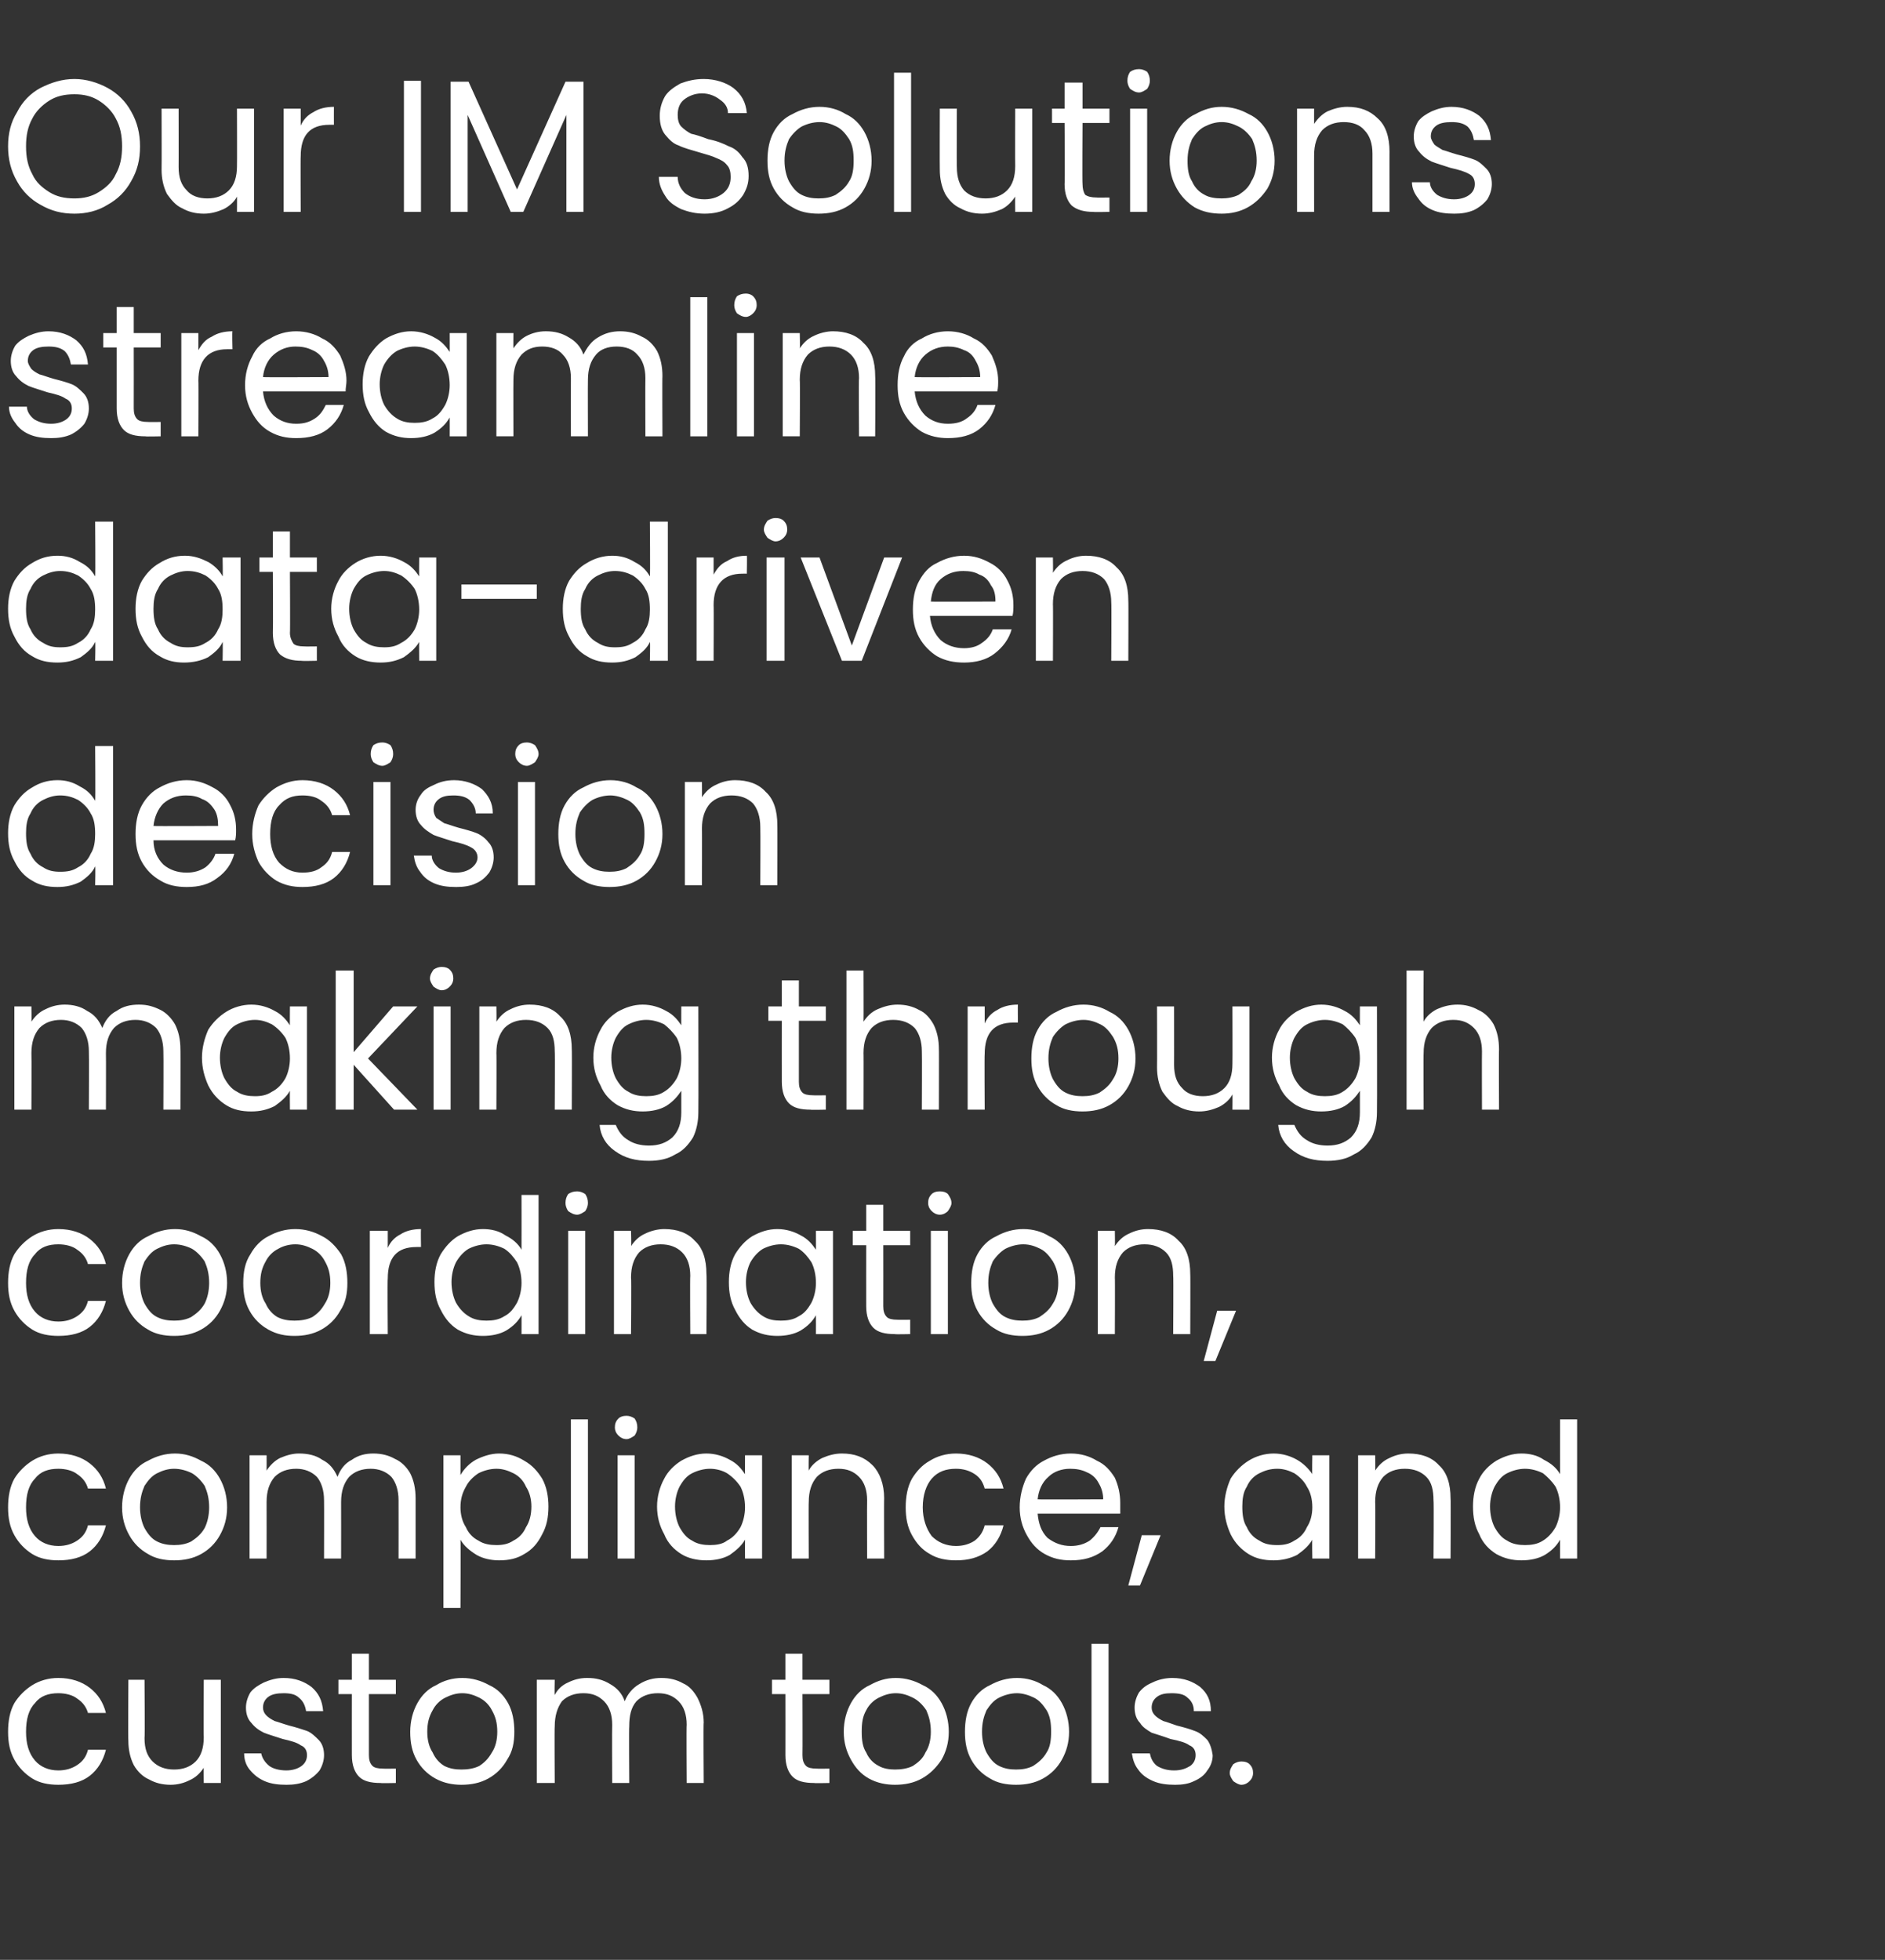<?xml version="1.0" standalone="no"?><!DOCTYPE svg PUBLIC "-//W3C//DTD SVG 1.1//EN" "http://www.w3.org/Graphics/SVG/1.1/DTD/svg11.dtd"><svg xmlns="http://www.w3.org/2000/svg" version="1.1" width="210px" height="218.3px" viewBox="0 -9 210 218.3" style="top:-9px"><rect x="0" y="-9" width="210" height="218.3" fill="#333333" stroke="none"/><desc>Our IM Solutions streamline data driven decision making through coordination, compliance, and custom tools.</desc><defs/><g id="Polygon27859"><path d="m.9 183.9c0-1.2.2-2.3.7-3.2c.5-.8 1.2-1.5 2-2c.8-.5 1.8-.8 2.9-.8c1.4 0 2.6.4 3.5 1.1c.9.7 1.5 1.6 1.8 2.8c0 0-2 0-2 0c-.2-.7-.6-1.2-1.2-1.6c-.5-.4-1.3-.6-2.1-.6c-1.1 0-2 .3-2.6 1.1c-.7.7-1 1.8-1 3.2c0 1.3.3 2.4 1 3.2c.6.7 1.5 1.1 2.6 1.1c.8 0 1.5-.2 2.1-.6c.6-.4 1-.9 1.2-1.7c0 0 2 0 2 0c-.3 1.2-.9 2.2-1.8 2.9c-.9.7-2.1 1-3.5 1c-1.1 0-2.1-.2-2.9-.7c-.8-.5-1.5-1.2-2-2.1c-.5-.9-.7-1.9-.7-3.1c0 0 0 0 0 0zm23.7-5.8l0 11.5l-1.9 0c0 0-.04-1.66 0-1.7c-.4.6-.9 1.1-1.6 1.4c-.6.3-1.3.5-2.1.5c-.9 0-1.7-.2-2.4-.6c-.7-.3-1.3-.9-1.7-1.6c-.4-.8-.6-1.7-.6-2.7c-.04-.03 0-6.8 0-6.8l1.8 0c0 0 .05 6.52 0 6.5c0 1.2.3 2 .9 2.6c.6.6 1.4.9 2.4.9c1 0 1.8-.3 2.4-.9c.6-.6.9-1.5.9-2.7c-.04-.05 0-6.4 0-6.4l1.9 0zm7.3 11.7c-.9 0-1.7-.1-2.4-.4c-.7-.3-1.2-.7-1.7-1.3c-.4-.5-.6-1.1-.6-1.8c0 0 1.9 0 1.9 0c.1.5.4 1 .9 1.4c.4.3 1.1.5 1.9.5c.7 0 1.3-.2 1.7-.5c.4-.3.6-.7.6-1.2c0-.5-.2-.9-.7-1.1c-.4-.3-1.1-.5-2-.7c-.9-.3-1.6-.5-2.1-.7c-.6-.3-1-.6-1.4-1.1c-.4-.4-.6-1-.6-1.7c0-.6.2-1.2.5-1.7c.4-.5.9-.8 1.5-1.1c.7-.3 1.4-.5 2.2-.5c1.3 0 2.3.4 3.1 1c.8.7 1.2 1.5 1.3 2.7c0 0-1.9 0-1.9 0c-.1-.6-.3-1.1-.8-1.5c-.4-.4-1-.5-1.7-.5c-.7 0-1.3.1-1.7.4c-.4.3-.6.7-.6 1.2c0 .3.1.6.4.9c.2.2.5.4.9.6c.4.1.9.3 1.6.5c.8.2 1.4.4 2 .6c.5.2.9.6 1.3 1c.4.4.6 1 .6 1.7c0 .6-.2 1.2-.5 1.7c-.4.5-.9.9-1.5 1.2c-.7.3-1.4.4-2.2.4c0 0 0 0 0 0zm9.2-10.1c0 0 0 6.79 0 6.8c0 .5.1.9.4 1.2c.2.2.6.3 1.2.3c-.01.02 1.4 0 1.4 0l0 1.6c0 0-1.72.04-1.7 0c-1.1 0-1.9-.2-2.4-.7c-.5-.5-.8-1.3-.8-2.4c-.01-.01 0-6.8 0-6.8l-1.5 0l0-1.6l1.5 0l0-2.9l1.9 0l0 2.9l3 0l0 1.6l-3 0zm10.3 10.1c-1 0-2-.2-2.9-.7c-.9-.5-1.6-1.2-2.1-2.1c-.5-.9-.7-1.9-.7-3.1c0-1.2.3-2.3.8-3.2c.5-.9 1.2-1.6 2.1-2c.8-.5 1.8-.8 2.9-.8c1.1 0 2.1.3 3 .8c.9.4 1.6 1.1 2.1 2c.5.9.7 2 .7 3.2c0 1.2-.2 2.2-.8 3.1c-.5.9-1.2 1.6-2.1 2.1c-.9.5-1.9.7-3 .7c0 0 0 0 0 0zm0-1.7c.7 0 1.4-.1 2-.4c.6-.4 1-.8 1.4-1.5c.4-.6.6-1.4.6-2.3c0-1-.2-1.7-.6-2.4c-.3-.6-.8-1.1-1.4-1.4c-.6-.3-1.2-.5-1.9-.5c-.7 0-1.3.2-1.9.5c-.6.3-1.1.8-1.4 1.4c-.4.7-.6 1.4-.6 2.4c0 .9.2 1.7.6 2.3c.3.7.8 1.2 1.3 1.5c.6.3 1.2.4 1.9.4c0 0 0 0 0 0zm22.3-10.2c.9 0 1.7.2 2.4.6c.7.3 1.2.9 1.6 1.6c.4.8.7 1.7.7 2.8c-.05-.05 0 6.7 0 6.7l-1.9 0c0 0-.04-6.47 0-6.5c0-1.1-.3-2-.9-2.6c-.6-.6-1.3-.9-2.3-.9c-1 0-1.8.3-2.4.9c-.6.7-.8 1.6-.8 2.8c-.04 0 0 6.3 0 6.3l-1.9 0c0 0-.03-6.47 0-6.5c0-1.1-.3-2-.9-2.6c-.6-.6-1.3-.9-2.3-.9c-1 0-1.8.3-2.4.9c-.5.7-.8 1.6-.8 2.8c-.04 0 0 6.3 0 6.3l-2 0l0-11.5l2 0c0 0-.04 1.69 0 1.7c.3-.6.8-1.1 1.5-1.4c.6-.3 1.3-.5 2.1-.5c1 0 1.8.2 2.6.7c.7.4 1.3 1 1.6 1.9c.3-.8.9-1.5 1.6-1.9c.8-.5 1.6-.7 2.5-.7c0 0 0 0 0 0zm15.7 1.8c0 0 .02 6.79 0 6.8c0 .5.1.9.4 1.2c.2.2.6.3 1.2.3c.01.02 1.4 0 1.4 0l0 1.6c0 0-1.7.04-1.7 0c-1.1 0-1.9-.2-2.4-.7c-.5-.5-.8-1.3-.8-2.4c.01-.01 0-6.8 0-6.8l-1.5 0l0-1.6l1.5 0l0-2.9l1.9 0l0 2.9l3 0l0 1.6l-3 0zm10.3 10.1c-1 0-2-.2-2.9-.7c-.9-.5-1.5-1.2-2-2.1c-.5-.9-.8-1.9-.8-3.1c0-1.2.3-2.3.8-3.2c.5-.9 1.2-1.6 2.1-2c.9-.5 1.8-.8 2.9-.8c1.1 0 2.1.3 3 .8c.9.4 1.6 1.1 2.1 2c.5.9.8 2 .8 3.2c0 1.2-.3 2.2-.8 3.1c-.6.9-1.3 1.6-2.2 2.1c-.9.5-1.9.7-3 .7c0 0 0 0 0 0zm0-1.7c.7 0 1.4-.1 2-.4c.6-.4 1.1-.8 1.4-1.5c.4-.6.6-1.4.6-2.3c0-1-.2-1.7-.5-2.4c-.4-.6-.9-1.1-1.5-1.4c-.6-.3-1.2-.5-1.9-.5c-.7 0-1.3.2-1.9.5c-.6.3-1.1.8-1.4 1.4c-.4.7-.5 1.4-.5 2.4c0 .9.1 1.7.5 2.3c.3.7.8 1.2 1.4 1.5c.5.3 1.2.4 1.8.4c0 0 0 0 0 0zm13.5 1.7c-1.1 0-2.1-.2-2.9-.7c-.9-.5-1.6-1.2-2.1-2.1c-.5-.9-.7-1.9-.7-3.1c0-1.2.2-2.3.7-3.2c.5-.9 1.2-1.6 2.1-2c.9-.5 1.9-.8 3-.8c1.1 0 2.1.3 2.9.8c.9.4 1.6 1.1 2.1 2c.5.9.8 2 .8 3.2c0 1.2-.3 2.2-.8 3.1c-.5.9-1.2 1.6-2.1 2.1c-.9.5-1.9.7-3 .7c0 0 0 0 0 0zm0-1.7c.7 0 1.3-.1 1.9-.4c.6-.4 1.1-.8 1.5-1.5c.4-.6.5-1.4.5-2.3c0-1-.1-1.7-.5-2.4c-.4-.6-.8-1.1-1.4-1.4c-.6-.3-1.3-.5-1.9-.5c-.7 0-1.4.2-2 .5c-.6.3-1 .8-1.4 1.4c-.3.7-.5 1.4-.5 2.4c0 .9.2 1.7.5 2.3c.4.7.8 1.2 1.4 1.5c.6.3 1.2.4 1.9.4c0 0 0 0 0 0zm10.3-14l0 15.5l-1.9 0l0-15.5l1.9 0zm7.4 15.7c-.9 0-1.7-.1-2.4-.4c-.7-.3-1.3-.7-1.7-1.3c-.4-.5-.6-1.1-.7-1.8c0 0 2 0 2 0c.1.5.3 1 .8 1.4c.5.3 1.1.5 1.9.5c.8 0 1.3-.2 1.8-.5c.4-.3.6-.7.6-1.2c0-.5-.2-.9-.7-1.1c-.4-.3-1.1-.5-2.1-.7c-.8-.3-1.5-.5-2.1-.7c-.5-.3-1-.6-1.3-1.1c-.4-.4-.6-1-.6-1.7c0-.6.2-1.2.5-1.7c.4-.5.8-.8 1.5-1.1c.6-.3 1.4-.5 2.2-.5c1.3 0 2.3.4 3.1 1c.8.7 1.2 1.5 1.2 2.7c0 0-1.9 0-1.9 0c0-.6-.2-1.1-.7-1.5c-.4-.4-1-.5-1.8-.5c-.7 0-1.2.1-1.6.4c-.4.3-.6.7-.6 1.2c0 .3.1.6.4.9c.2.2.5.4.9.6c.4.1.9.3 1.5.5c.8.2 1.5.4 2 .6c.6.2 1 .6 1.4 1c.3.4.5 1 .6 1.7c0 .6-.2 1.2-.6 1.7c-.3.5-.8.9-1.5 1.2c-.6.3-1.3.4-2.1.4c0 0 0 0 0 0zm7.4 0c-.3 0-.6-.2-.9-.4c-.2-.3-.4-.6-.4-.9c0-.4.2-.7.4-1c.3-.2.6-.3.9-.3c.4 0 .7.1.9.3c.3.3.4.6.4 1c0 .3-.1.6-.4.9c-.2.2-.5.4-.9.4c0 0 0 0 0 0z" stroke="none" fill="#fff"/></g><g id="Polygon27858"><path d="m.9 158.9c0-1.2.2-2.3.7-3.2c.5-.8 1.2-1.5 2-2c.8-.5 1.8-.8 2.9-.8c1.4 0 2.6.4 3.5 1.1c.9.7 1.5 1.6 1.8 2.8c0 0-2 0-2 0c-.2-.7-.6-1.2-1.2-1.6c-.5-.4-1.3-.6-2.1-.6c-1.1 0-2 .3-2.6 1.1c-.7.7-1 1.8-1 3.2c0 1.3.3 2.4 1 3.2c.6.7 1.5 1.1 2.6 1.1c.8 0 1.5-.2 2.1-.6c.6-.4 1-.9 1.2-1.7c0 0 2 0 2 0c-.3 1.2-.9 2.2-1.8 2.9c-.9.7-2.1 1-3.5 1c-1.1 0-2.1-.2-2.9-.7c-.8-.5-1.5-1.2-2-2.1c-.5-.9-.7-1.9-.7-3.1c0 0 0 0 0 0zm18.5 5.9c-1.1 0-2.1-.2-2.9-.7c-.9-.5-1.6-1.2-2.1-2.1c-.5-.9-.8-1.9-.8-3.1c0-1.2.3-2.3.8-3.2c.5-.9 1.2-1.6 2.1-2c.9-.5 1.9-.8 3-.8c1.1 0 2 .3 2.9.8c.9.4 1.6 1.1 2.1 2c.5.9.8 2 .8 3.2c0 1.2-.3 2.2-.8 3.1c-.5.9-1.2 1.6-2.1 2.1c-.9.5-1.9.7-3 .7c0 0 0 0 0 0zm0-1.7c.7 0 1.3-.1 1.9-.4c.6-.4 1.1-.8 1.5-1.5c.3-.6.5-1.4.5-2.3c0-1-.2-1.7-.5-2.4c-.4-.6-.9-1.1-1.4-1.4c-.6-.3-1.3-.5-2-.5c-.7 0-1.3.2-1.9.5c-.6.3-1 .8-1.4 1.4c-.3.7-.5 1.4-.5 2.4c0 .9.2 1.7.5 2.3c.4.7.8 1.2 1.4 1.5c.6.3 1.2.4 1.9.4c0 0 0 0 0 0zm22.2-10.2c.9 0 1.7.2 2.4.6c.7.3 1.3.9 1.7 1.6c.4.8.6 1.7.6 2.8c0-.05 0 6.7 0 6.7l-1.9 0c0 0 .01-6.47 0-6.5c0-1.1-.3-2-.8-2.6c-.6-.6-1.4-.9-2.3-.9c-1 0-1.8.3-2.4.9c-.6.7-.9 1.6-.9 2.8c.01 0 0 6.3 0 6.3l-1.9 0c0 0 .02-6.47 0-6.5c0-1.1-.3-2-.8-2.6c-.6-.6-1.4-.9-2.3-.9c-1 0-1.8.3-2.4.9c-.6.7-.9 1.6-.9 2.8c.01 0 0 6.3 0 6.3l-1.9 0l0-11.5l1.9 0c0 0 .01 1.69 0 1.7c.4-.6.9-1.1 1.5-1.4c.7-.3 1.4-.5 2.1-.5c1 0 1.9.2 2.6.7c.8.4 1.3 1 1.7 1.9c.3-.8.8-1.5 1.6-1.9c.7-.5 1.5-.7 2.4-.7c0 0 0 0 0 0zm9.7 2.4c.4-.7 1-1.3 1.7-1.7c.8-.4 1.7-.7 2.6-.7c1.1 0 2 .3 2.8.8c.9.5 1.5 1.2 2 2c.5.9.7 2 .7 3.1c0 1.2-.2 2.2-.7 3.1c-.5 1-1.1 1.7-2 2.2c-.8.5-1.7.7-2.8.7c-.9 0-1.8-.2-2.5-.6c-.8-.5-1.4-1-1.8-1.7c.04.02 0 7.6 0 7.6l-1.9 0l0-17l1.9 0l0 2.2c0 0 .04-.05 0 0zm7.9 3.5c0-.8-.2-1.6-.6-2.2c-.3-.7-.8-1.2-1.4-1.5c-.6-.3-1.2-.5-1.9-.5c-.7 0-1.4.2-2 .5c-.6.4-1.1.9-1.4 1.5c-.4.7-.6 1.4-.6 2.3c0 .8.2 1.6.6 2.2c.3.7.8 1.2 1.4 1.5c.6.4 1.3.5 2 .5c.7 0 1.3-.1 1.9-.5c.6-.3 1.1-.8 1.4-1.5c.4-.6.6-1.4.6-2.3c0 0 0 0 0 0zm6.3-9.7l0 15.5l-1.9 0l0-15.5l1.9 0zm4.3 2.2c-.4 0-.7-.2-.9-.4c-.3-.3-.4-.6-.4-.9c0-.4.1-.7.4-1c.2-.2.5-.3.9-.3c.3 0 .6.1.9.3c.2.3.3.6.3 1c0 .3-.1.6-.3.9c-.3.2-.6.4-.9.4c0 0 0 0 0 0zm.9 1.8l0 11.5l-1.9 0l0-11.5l1.9 0zm2.5 5.7c0-1.1.3-2.2.8-3.1c.4-.8 1.1-1.5 1.9-2c.9-.5 1.8-.8 2.8-.8c1 0 1.9.3 2.6.7c.8.4 1.3 1 1.7 1.6c-.01.03 0-2.1 0-2.1l1.9 0l0 11.5l-1.9 0c0 0-.01-2.1 0-2.1c-.4.7-1 1.2-1.7 1.7c-.7.4-1.6.6-2.6.6c-1 0-2-.2-2.8-.7c-.8-.5-1.5-1.2-1.9-2.2c-.5-.9-.8-1.9-.8-3.1c0 0 0 0 0 0zm9.8.1c0-.9-.2-1.7-.5-2.3c-.4-.6-.9-1.1-1.5-1.5c-.5-.3-1.2-.5-1.9-.5c-.7 0-1.4.2-2 .5c-.6.3-1 .8-1.4 1.5c-.3.6-.5 1.4-.5 2.2c0 .9.2 1.7.5 2.3c.4.7.8 1.2 1.4 1.5c.6.4 1.3.5 2 .5c.7 0 1.4-.1 1.9-.5c.6-.3 1.1-.8 1.5-1.5c.3-.6.5-1.4.5-2.2c0 0 0 0 0 0zm10.8-6c1.4 0 2.5.4 3.4 1.3c.8.8 1.3 2.1 1.3 3.7c-.03-.05 0 6.7 0 6.7l-1.9 0c0 0-.02-6.47 0-6.5c0-1.1-.3-2-.9-2.6c-.6-.6-1.3-.9-2.3-.9c-1 0-1.8.3-2.4.9c-.6.7-.9 1.6-.9 2.8c-.03-.03 0 6.3 0 6.3l-1.9 0l0-11.5l1.9 0c0 0-.03 1.67 0 1.7c.3-.6.9-1.1 1.5-1.4c.7-.3 1.4-.5 2.2-.5c0 0 0 0 0 0zm7.1 6c0-1.2.2-2.3.7-3.2c.5-.8 1.1-1.5 2-2c.8-.5 1.8-.8 2.9-.8c1.4 0 2.6.4 3.5 1.1c.9.7 1.5 1.6 1.8 2.8c0 0-2.1 0-2.1 0c-.2-.7-.5-1.2-1.1-1.6c-.6-.4-1.3-.6-2.1-.6c-1.1 0-2 .3-2.7 1.1c-.6.7-1 1.8-1 3.2c0 1.3.4 2.4 1 3.2c.7.7 1.6 1.1 2.7 1.1c.8 0 1.5-.2 2.1-.6c.5-.4.9-.9 1.1-1.7c0 0 2.1 0 2.1 0c-.3 1.2-.9 2.2-1.8 2.9c-1 .7-2.1 1-3.5 1c-1.1 0-2.1-.2-2.9-.7c-.9-.5-1.5-1.2-2-2.1c-.5-.9-.7-1.9-.7-3.1c0 0 0 0 0 0zm23.9-.5c0 .4 0 .8 0 1.2c0 0-9.2 0-9.2 0c.1 1.1.4 2 1.1 2.7c.8.6 1.6.9 2.6.9c.8 0 1.5-.2 2.1-.6c.5-.4.9-.9 1.2-1.5c0 0 2 0 2 0c-.3 1.1-.9 2-1.8 2.7c-1 .7-2.1 1-3.5 1c-1.1 0-2-.2-2.9-.7c-.9-.5-1.5-1.2-2-2.1c-.5-.9-.8-1.9-.8-3.1c0-1.2.3-2.3.7-3.2c.5-.9 1.2-1.6 2-2c.9-.5 1.9-.8 3-.8c1.1 0 2.1.3 2.9.8c.9.4 1.5 1.1 2 1.9c.4.9.6 1.8.6 2.8c0 0 0 0 0 0zm-1.9-.4c0-.7-.2-1.3-.5-1.8c-.3-.6-.8-1-1.3-1.2c-.6-.3-1.2-.4-1.9-.4c-.9 0-1.8.3-2.4.9c-.7.6-1.1 1.5-1.2 2.5c0 .04 7.3 0 7.3 0c0 0-.03.04 0 0zm6.4 4l-2.3 5.6l-1.3 0l1.5-5.6l2.1 0zm7.1-3.2c0-1.1.3-2.2.7-3.1c.5-.8 1.2-1.5 2-2c.8-.5 1.8-.8 2.8-.8c1 0 1.9.3 2.6.7c.7.4 1.3 1 1.7 1.6c-.04.03 0-2.1 0-2.1l1.9 0l0 11.5l-1.9 0c0 0-.04-2.1 0-2.1c-.4.7-1 1.2-1.7 1.7c-.8.4-1.7.6-2.6.6c-1.1 0-2-.2-2.8-.7c-.8-.5-1.5-1.2-2-2.2c-.4-.9-.7-1.9-.7-3.1c0 0 0 0 0 0zm9.8.1c0-.9-.2-1.7-.6-2.3c-.3-.6-.8-1.1-1.4-1.5c-.6-.3-1.2-.5-1.9-.5c-.8 0-1.4.2-2 .5c-.6.3-1.1.8-1.4 1.5c-.4.6-.5 1.4-.5 2.2c0 .9.1 1.7.5 2.3c.3.7.8 1.2 1.4 1.5c.6.4 1.2.5 2 .5c.7 0 1.3-.1 1.9-.5c.6-.3 1.1-.8 1.4-1.5c.4-.6.6-1.4.6-2.2c0 0 0 0 0 0zm10.7-6c1.4 0 2.6.4 3.4 1.3c.9.8 1.3 2.1 1.3 3.7c.04-.05 0 6.7 0 6.7l-1.9 0c0 0 .05-6.47 0-6.5c0-1.1-.2-2-.8-2.6c-.6-.6-1.4-.9-2.4-.9c-1 0-1.8.3-2.4.9c-.6.7-.9 1.6-.9 2.8c.04-.03 0 6.3 0 6.3l-1.9 0l0-11.5l1.9 0c0 0 .04 1.67 0 1.7c.4-.6.9-1.1 1.6-1.4c.6-.3 1.3-.5 2.1-.5c0 0 0 0 0 0zm7.2 5.9c0-1.1.2-2.2.7-3.1c.4-.8 1.1-1.5 1.9-2c.9-.5 1.8-.8 2.8-.8c.9 0 1.8.2 2.5.7c.8.4 1.4.9 1.8 1.6c-.01-.01 0-6.1 0-6.1l1.9 0l0 15.5l-1.9 0c0 0-.01-2.13 0-2.1c-.4.7-.9 1.2-1.7 1.7c-.7.4-1.6.6-2.6.6c-1 0-1.9-.2-2.8-.7c-.8-.5-1.5-1.2-1.9-2.2c-.5-.9-.7-1.9-.7-3.1c0 0 0 0 0 0zm9.7.1c0-.9-.2-1.7-.5-2.3c-.4-.6-.9-1.1-1.4-1.5c-.6-.3-1.3-.5-2-.5c-.7 0-1.4.2-2 .5c-.6.3-1 .8-1.4 1.5c-.3.6-.5 1.4-.5 2.2c0 .9.2 1.7.5 2.3c.4.7.8 1.2 1.4 1.5c.6.4 1.3.5 2 .5c.7 0 1.4-.1 2-.5c.5-.3 1-.8 1.4-1.5c.3-.6.5-1.4.5-2.2c0 0 0 0 0 0z" stroke="none" fill="#fff"/></g><g id="Polygon27857"><path d="m.9 133.9c0-1.2.2-2.3.7-3.2c.5-.8 1.2-1.5 2-2c.8-.5 1.8-.8 2.9-.8c1.4 0 2.6.4 3.5 1.1c.9.7 1.5 1.6 1.8 2.8c0 0-2 0-2 0c-.2-.7-.6-1.2-1.2-1.6c-.5-.4-1.3-.6-2.1-.6c-1.1 0-2 .3-2.6 1.1c-.7.7-1 1.8-1 3.2c0 1.3.3 2.4 1 3.2c.6.7 1.5 1.1 2.6 1.1c.8 0 1.5-.2 2.1-.6c.6-.4 1-.9 1.2-1.7c0 0 2 0 2 0c-.3 1.2-.9 2.2-1.8 2.9c-.9.7-2.1 1-3.5 1c-1.1 0-2.1-.2-2.9-.7c-.8-.5-1.5-1.2-2-2.1c-.5-.9-.7-1.9-.7-3.1c0 0 0 0 0 0zm18.5 5.9c-1.1 0-2.1-.2-2.9-.7c-.9-.5-1.6-1.2-2.1-2.1c-.5-.9-.8-1.9-.8-3.1c0-1.2.3-2.3.8-3.2c.5-.9 1.2-1.6 2.1-2c.9-.5 1.9-.8 3-.8c1.1 0 2 .3 2.9.8c.9.4 1.6 1.1 2.1 2c.5.9.8 2 .8 3.2c0 1.2-.3 2.2-.8 3.1c-.5.9-1.2 1.6-2.1 2.1c-.9.5-1.9.7-3 .7c0 0 0 0 0 0zm0-1.7c.7 0 1.3-.1 1.9-.4c.6-.4 1.1-.8 1.5-1.5c.3-.6.5-1.4.5-2.3c0-1-.2-1.7-.5-2.4c-.4-.6-.9-1.1-1.4-1.4c-.6-.3-1.3-.5-2-.5c-.7 0-1.3.2-1.9.5c-.6.3-1 .8-1.4 1.4c-.3.7-.5 1.4-.5 2.4c0 .9.2 1.7.5 2.3c.4.7.8 1.2 1.4 1.5c.6.3 1.2.4 1.9.4c0 0 0 0 0 0zm13.4 1.7c-1.1 0-2-.2-2.9-.7c-.9-.5-1.6-1.2-2.1-2.1c-.5-.9-.7-1.9-.7-3.1c0-1.2.2-2.3.8-3.2c.5-.9 1.2-1.6 2-2c.9-.5 1.9-.8 3-.8c1.1 0 2.1.3 3 .8c.8.4 1.5 1.1 2.1 2c.5.9.7 2 .7 3.2c0 1.2-.2 2.2-.8 3.1c-.5.9-1.2 1.6-2.1 2.1c-.9.5-1.9.7-3 .7c0 0 0 0 0 0zm0-1.7c.7 0 1.4-.1 2-.4c.6-.4 1-.8 1.4-1.5c.4-.6.6-1.4.6-2.3c0-1-.2-1.7-.6-2.4c-.3-.6-.8-1.1-1.4-1.4c-.6-.3-1.2-.5-1.9-.5c-.7 0-1.4.2-1.9.5c-.6.3-1.1.8-1.4 1.4c-.4.7-.6 1.4-.6 2.4c0 .9.2 1.7.6 2.3c.3.7.8 1.2 1.3 1.5c.6.3 1.2.4 1.9.4c0 0 0 0 0 0zm10.4-8.1c.3-.7.8-1.2 1.4-1.5c.6-.4 1.4-.6 2.3-.6c-.03.02 0 2 0 2c0 0-.53-.01-.5 0c-2.2 0-3.2 1.2-3.2 3.5c-.05-.02 0 6.2 0 6.2l-2 0l0-11.5l2 0l0 1.9c0 0-.05 0 0 0zm5.2 3.8c0-1.1.2-2.2.7-3.1c.5-.8 1.1-1.5 1.9-2c.9-.5 1.8-.8 2.8-.8c.9 0 1.8.2 2.5.7c.8.4 1.4.9 1.8 1.6c.01-.01 0-6.1 0-6.1l1.9 0l0 15.5l-1.9 0c0 0 .01-2.13 0-2.1c-.4.7-.9 1.2-1.7 1.7c-.7.4-1.6.6-2.6.6c-1 0-1.9-.2-2.8-.7c-.8-.5-1.4-1.2-1.9-2.2c-.5-.9-.7-1.9-.7-3.1c0 0 0 0 0 0zm9.7.1c0-.9-.2-1.7-.5-2.3c-.4-.6-.8-1.1-1.4-1.5c-.6-.3-1.3-.5-2-.5c-.7 0-1.4.2-2 .5c-.5.3-1 .8-1.4 1.5c-.3.6-.5 1.4-.5 2.2c0 .9.2 1.7.5 2.3c.4.7.9 1.2 1.4 1.5c.6.4 1.3.5 2 .5c.7 0 1.4-.1 2-.5c.6-.3 1-.8 1.4-1.5c.3-.6.5-1.4.5-2.2c0 0 0 0 0 0zm6.2-7.6c-.4 0-.7-.2-1-.4c-.2-.3-.3-.6-.3-.9c0-.4.1-.7.3-1c.3-.2.6-.3 1-.3c.3 0 .6.1.9.3c.2.3.3.6.3 1c0 .3-.1.6-.3.9c-.3.2-.6.4-.9.4c0 0 0 0 0 0zm.9 1.8l0 11.5l-1.9 0l0-11.5l1.9 0zm8.8-.2c1.4 0 2.6.4 3.4 1.3c.9.8 1.3 2.1 1.3 3.7c.05-.05 0 6.7 0 6.7l-1.8 0c0 0-.04-6.47 0-6.5c0-1.1-.3-2-.9-2.6c-.6-.6-1.4-.9-2.4-.9c-1 0-1.8.3-2.4.9c-.6.7-.9 1.6-.9 2.8c.05-.03 0 6.3 0 6.3l-1.9 0l0-11.5l1.9 0c0 0 .05 1.67 0 1.7c.4-.6.9-1.1 1.6-1.4c.6-.3 1.4-.5 2.1-.5c0 0 0 0 0 0zm7.2 5.9c0-1.1.2-2.2.7-3.1c.5-.8 1.1-1.5 1.9-2c.9-.5 1.8-.8 2.8-.8c1 0 1.9.3 2.6.7c.8.4 1.3 1 1.7 1.6c.01.03 0-2.1 0-2.1l1.9 0l0 11.5l-1.9 0c0 0 .01-2.1 0-2.1c-.4.7-.9 1.2-1.7 1.7c-.7.4-1.6.6-2.6.6c-1 0-1.9-.2-2.8-.7c-.8-.5-1.4-1.2-1.9-2.2c-.5-.9-.7-1.9-.7-3.1c0 0 0 0 0 0zm9.7.1c0-.9-.2-1.7-.5-2.3c-.4-.6-.8-1.1-1.4-1.5c-.6-.3-1.3-.5-2-.5c-.7 0-1.4.2-2 .5c-.5.3-1 .8-1.4 1.5c-.3.6-.5 1.4-.5 2.2c0 .9.2 1.7.5 2.3c.4.7.9 1.2 1.4 1.5c.6.4 1.3.5 2 .5c.7 0 1.4-.1 2-.5c.6-.3 1-.8 1.4-1.5c.3-.6.5-1.4.5-2.2c0 0 0 0 0 0zm7.5-4.2c0 0 .01 6.79 0 6.8c0 .5.1.9.4 1.2c.2.2.6.3 1.2.3c0 .02 1.4 0 1.4 0l0 1.6c0 0-1.71.04-1.7 0c-1.1 0-1.9-.2-2.4-.7c-.5-.5-.8-1.3-.8-2.4c-.01-.01 0-6.8 0-6.8l-1.5 0l0-1.6l1.5 0l0-2.9l1.9 0l0 2.9l3 0l0 1.6l-3 0zm6.3-3.4c-.4 0-.7-.2-.9-.4c-.3-.3-.4-.6-.4-.9c0-.4.1-.7.4-1c.2-.2.5-.3.9-.3c.4 0 .7.1.9.3c.2.3.4.6.4 1c0 .3-.2.6-.4.9c-.2.2-.5.4-.9.4c0 0 0 0 0 0zm.9 1.8l0 11.5l-1.9 0l0-11.5l1.9 0zm8.3 11.7c-1.1 0-2.1-.2-2.9-.7c-.9-.5-1.6-1.2-2.1-2.1c-.5-.9-.7-1.9-.7-3.1c0-1.2.2-2.3.7-3.2c.5-.9 1.2-1.6 2.1-2c.9-.5 1.9-.8 3-.8c1.1 0 2.1.3 2.9.8c.9.4 1.6 1.1 2.1 2c.5.9.8 2 .8 3.2c0 1.2-.3 2.2-.8 3.1c-.5.9-1.2 1.6-2.1 2.1c-.9.5-1.9.7-3 .7c0 0 0 0 0 0zm0-1.7c.7 0 1.3-.1 1.9-.4c.6-.4 1.1-.8 1.5-1.5c.4-.6.6-1.4.6-2.3c0-1-.2-1.7-.6-2.4c-.4-.6-.8-1.1-1.4-1.4c-.6-.3-1.2-.5-1.9-.5c-.7 0-1.4.2-2 .5c-.5.3-1 .8-1.4 1.4c-.3.7-.5 1.4-.5 2.4c0 .9.2 1.7.5 2.3c.4.7.8 1.2 1.4 1.5c.6.3 1.2.4 1.9.4c0 0 0 0 0 0zm14-10.2c1.4 0 2.6.4 3.4 1.3c.9.8 1.3 2.1 1.3 3.7c.03-.05 0 6.7 0 6.7l-1.9 0c0 0 .04-6.47 0-6.5c0-1.1-.2-2-.8-2.6c-.6-.6-1.4-.9-2.4-.9c-1 0-1.8.3-2.4.9c-.6.7-.9 1.6-.9 2.8c.03-.03 0 6.3 0 6.3l-1.9 0l0-11.5l1.9 0c0 0 .03 1.67 0 1.7c.4-.6.9-1.1 1.6-1.4c.6-.3 1.3-.5 2.1-.5c0 0 0 0 0 0zm9.8 9.1l-2.3 5.6l-1.3 0l1.5-5.6l2.1 0z" stroke="none" fill="#fff"/></g><g id="Polygon27856"><path d="m15.5 102.9c.9 0 1.6.2 2.4.6c.6.3 1.2.9 1.6 1.6c.4.8.6 1.7.6 2.8c.02-.05 0 6.7 0 6.7l-1.9 0c0 0 .03-6.47 0-6.5c0-1.1-.3-2-.8-2.6c-.6-.6-1.4-.9-2.3-.9c-1 0-1.8.3-2.4.9c-.6.7-.9 1.6-.9 2.8c.02 0 0 6.3 0 6.3l-1.9 0c0 0 .03-6.47 0-6.5c0-1.1-.3-2-.8-2.6c-.6-.6-1.4-.9-2.3-.9c-1 0-1.8.3-2.4.9c-.6.7-.9 1.6-.9 2.8c.03 0 0 6.3 0 6.3l-1.9 0l0-11.5l1.9 0c0 0 .03 1.69 0 1.7c.4-.6.9-1.1 1.6-1.4c.6-.3 1.3-.5 2.1-.5c.9 0 1.8.2 2.5.7c.8.4 1.3 1 1.7 1.9c.3-.8.8-1.5 1.6-1.9c.7-.5 1.5-.7 2.5-.7c0 0 0 0 0 0zm7 5.9c0-1.1.3-2.2.7-3.1c.5-.8 1.2-1.5 2-2c.8-.5 1.8-.8 2.8-.8c1 0 1.9.3 2.6.7c.8.4 1.3 1 1.7 1.6c-.02.03 0-2.1 0-2.1l1.9 0l0 11.5l-1.9 0c0 0-.02-2.1 0-2.1c-.4.7-1 1.2-1.7 1.7c-.8.4-1.6.6-2.6.6c-1.1 0-2-.2-2.8-.7c-.8-.5-1.5-1.2-2-2.2c-.4-.9-.7-1.9-.7-3.1c0 0 0 0 0 0zm9.8.1c0-.9-.2-1.7-.5-2.3c-.4-.6-.9-1.1-1.5-1.5c-.6-.3-1.2-.5-1.9-.5c-.7 0-1.4.2-2 .5c-.6.3-1 .8-1.4 1.5c-.3.6-.5 1.4-.5 2.2c0 .9.2 1.7.5 2.3c.4.7.8 1.2 1.4 1.5c.6.4 1.3.5 2 .5c.7 0 1.3-.1 1.9-.5c.6-.3 1.1-.8 1.5-1.5c.3-.6.5-1.4.5-2.2c0 0 0 0 0 0zm11.6 5.7l-4.5-5l0 5l-2 0l0-15.5l2 0l0 9.1l4.4-5.1l2.7 0l-5.5 5.8l5.5 5.7l-2.6 0zm5.3-13.3c-.3 0-.6-.2-.9-.4c-.2-.3-.4-.6-.4-.9c0-.4.2-.7.4-1c.3-.2.6-.3.9-.3c.4 0 .7.1.9.3c.3.3.4.6.4 1c0 .3-.1.6-.4.9c-.2.2-.5.4-.9.4c0 0 0 0 0 0zm1 1.8l0 11.5l-1.9 0l0-11.5l1.9 0zm8.8-.2c1.4 0 2.6.4 3.4 1.3c.9.8 1.3 2.1 1.3 3.7c.03-.05 0 6.7 0 6.7l-1.9 0c0 0 .04-6.47 0-6.5c0-1.1-.2-2-.8-2.6c-.6-.6-1.4-.9-2.4-.9c-1 0-1.8.3-2.4.9c-.6.7-.9 1.6-.9 2.8c.03-.03 0 6.3 0 6.3l-1.9 0l0-11.5l1.9 0c0 0 .03 1.67 0 1.7c.4-.6.9-1.1 1.6-1.4c.6-.3 1.3-.5 2.1-.5c0 0 0 0 0 0zm12.6 0c1 0 1.9.3 2.6.7c.8.4 1.3 1 1.7 1.6c-.01.03 0-2.1 0-2.1l1.9 0c0 0 .03 11.79 0 11.8c0 1-.2 2-.6 2.8c-.5.8-1.1 1.5-2 1.9c-.8.5-1.8.7-2.9.7c-1.5 0-2.7-.3-3.8-1.1c-1-.7-1.6-1.7-1.7-2.9c0 0 1.8 0 1.8 0c.3.7.7 1.3 1.4 1.7c.6.4 1.4.6 2.3.6c1.1 0 1.9-.3 2.6-.9c.7-.7 1-1.6 1-2.8c0 0 0-2.4 0-2.4c-.4.6-.9 1.2-1.7 1.7c-.7.4-1.6.6-2.6.6c-1 0-1.9-.2-2.8-.7c-.8-.5-1.5-1.2-1.9-2.2c-.5-.9-.8-1.9-.8-3.1c0-1.1.3-2.2.8-3.1c.4-.8 1.1-1.5 1.9-2c.9-.5 1.8-.8 2.8-.8c0 0 0 0 0 0zm4.3 6c0-.9-.2-1.7-.5-2.3c-.4-.6-.9-1.1-1.4-1.5c-.6-.3-1.3-.5-2-.5c-.7 0-1.4.2-2 .5c-.6.3-1 .8-1.4 1.5c-.3.6-.5 1.4-.5 2.2c0 .9.2 1.7.5 2.3c.4.7.8 1.2 1.4 1.5c.6.4 1.3.5 2 .5c.7 0 1.4-.1 2-.5c.5-.3 1-.8 1.4-1.5c.3-.6.5-1.4.5-2.2c0 0 0 0 0 0zm13.1-4.2c0 0 0 6.79 0 6.8c0 .5.1.9.4 1.2c.2.2.6.3 1.2.3c-.01.02 1.4 0 1.4 0l0 1.6c0 0-1.72.04-1.7 0c-1.1 0-1.9-.2-2.4-.7c-.5-.5-.8-1.3-.8-2.4c-.01-.01 0-6.8 0-6.8l-1.5 0l0-1.6l1.5 0l0-2.9l1.9 0l0 2.9l3 0l0 1.6l-3 0zm11-1.8c.9 0 1.7.2 2.4.6c.7.3 1.2.9 1.6 1.6c.4.8.6 1.7.6 2.8c.02-.05 0 6.7 0 6.7l-1.9 0c0 0 .03-6.47 0-6.5c0-1.1-.3-2-.8-2.6c-.6-.6-1.4-.9-2.4-.9c-1 0-1.8.3-2.4.9c-.6.7-.9 1.6-.9 2.8c.02-.03 0 6.3 0 6.3l-1.9 0l0-15.5l1.9 0c0 0 .02 5.67 0 5.7c.4-.6.9-1.1 1.6-1.4c.7-.3 1.4-.5 2.2-.5c0 0 0 0 0 0zm9.7 2.1c.3-.7.8-1.2 1.4-1.5c.6-.4 1.4-.6 2.3-.6c-.02.02 0 2 0 2c0 0-.53-.01-.5 0c-2.2 0-3.2 1.2-3.2 3.5c-.04-.02 0 6.2 0 6.2l-1.9 0l0-11.5l1.9 0l0 1.9c0 0-.04 0 0 0zm10.9 9.8c-1.1 0-2.1-.2-2.9-.7c-.9-.5-1.6-1.2-2.1-2.1c-.5-.9-.7-1.9-.7-3.1c0-1.2.2-2.3.7-3.2c.5-.9 1.2-1.6 2.1-2c.9-.5 1.9-.8 3-.8c1.1 0 2.1.3 2.9.8c.9.4 1.6 1.1 2.1 2c.5.9.8 2 .8 3.2c0 1.2-.3 2.2-.8 3.1c-.5.9-1.2 1.6-2.1 2.1c-.9.5-1.9.7-3 .7c0 0 0 0 0 0zm0-1.7c.7 0 1.3-.1 1.9-.4c.6-.4 1.1-.8 1.5-1.5c.4-.6.6-1.4.6-2.3c0-1-.2-1.7-.6-2.4c-.4-.6-.8-1.1-1.4-1.4c-.6-.3-1.2-.5-1.9-.5c-.7 0-1.4.2-2 .5c-.5.3-1 .8-1.4 1.4c-.3.7-.5 1.4-.5 2.4c0 .9.2 1.7.5 2.3c.4.7.8 1.2 1.4 1.5c.6.3 1.2.4 1.9.4c0 0 0 0 0 0zm18.6-10l0 11.5l-1.9 0c0 0 .02-1.66 0-1.7c-.3.6-.9 1.1-1.5 1.4c-.7.3-1.4.5-2.2.5c-.9 0-1.7-.2-2.4-.6c-.7-.3-1.2-.9-1.7-1.6c-.4-.8-.6-1.7-.6-2.7c.02-.03 0-6.8 0-6.8l1.9 0c0 0 .01 6.52 0 6.5c0 1.2.3 2 .9 2.6c.5.6 1.3.9 2.3.9c1 0 1.8-.3 2.4-.9c.6-.6.9-1.5.9-2.7c.02-.05 0-6.4 0-6.4l1.9 0zm8-.2c1 0 1.9.3 2.6.7c.8.4 1.3 1 1.7 1.6c-.01.03 0-2.1 0-2.1l1.9 0c0 0 .03 11.79 0 11.8c0 1-.2 2-.6 2.8c-.5.8-1.1 1.5-2 1.9c-.8.5-1.8.7-2.9.7c-1.5 0-2.7-.3-3.8-1.1c-1-.7-1.6-1.7-1.7-2.9c0 0 1.8 0 1.8 0c.3.7.7 1.3 1.4 1.7c.6.4 1.4.6 2.3.6c1.1 0 1.9-.3 2.6-.9c.7-.7 1-1.6 1-2.8c0 0 0-2.4 0-2.4c-.4.6-.9 1.2-1.7 1.7c-.7.4-1.6.6-2.6.6c-1 0-1.9-.2-2.8-.7c-.8-.5-1.5-1.2-1.9-2.2c-.5-.9-.8-1.9-.8-3.1c0-1.1.3-2.2.8-3.1c.4-.8 1.1-1.5 1.9-2c.9-.5 1.8-.8 2.8-.8c0 0 0 0 0 0zm4.3 6c0-.9-.2-1.7-.5-2.3c-.4-.6-.9-1.1-1.4-1.5c-.6-.3-1.3-.5-2-.5c-.7 0-1.4.2-2 .5c-.6.3-1 .8-1.4 1.5c-.3.6-.5 1.4-.5 2.2c0 .9.2 1.7.5 2.3c.4.7.8 1.2 1.4 1.5c.6.4 1.3.5 2 .5c.7 0 1.4-.1 2-.5c.5-.3 1-.8 1.4-1.5c.3-.6.5-1.4.5-2.2c0 0 0 0 0 0zm10.9-6c.8 0 1.6.2 2.3.6c.7.3 1.3.9 1.7 1.6c.4.8.6 1.7.6 2.8c-.03-.05 0 6.7 0 6.7l-1.9 0c0 0-.02-6.47 0-6.5c0-1.1-.3-2-.9-2.6c-.6-.6-1.3-.9-2.3-.9c-1 0-1.8.3-2.4.9c-.6.7-.9 1.6-.9 2.8c-.03-.03 0 6.3 0 6.3l-1.9 0l0-15.5l1.9 0c0 0-.03 5.67 0 5.7c.3-.6.9-1.1 1.5-1.4c.7-.3 1.4-.5 2.3-.5c0 0 0 0 0 0z" stroke="none" fill="#fff"/></g><g id="Polygon27855"><path d="m.9 83.8c0-1.1.2-2.2.7-3.1c.5-.8 1.1-1.5 2-2c.8-.5 1.7-.8 2.8-.8c.9 0 1.7.2 2.5.7c.8.4 1.3.9 1.7 1.6c.05-.01 0-6.1 0-6.1l2 0l0 15.5l-2 0c0 0 .05-2.13 0-2.1c-.3.7-.9 1.2-1.6 1.7c-.8.4-1.6.6-2.6.6c-1.1 0-2-.2-2.8-.7c-.9-.5-1.5-1.2-2-2.2c-.5-.9-.7-1.9-.7-3.1c0 0 0 0 0 0zm9.7.1c0-.9-.1-1.7-.5-2.3c-.3-.6-.8-1.1-1.4-1.5c-.6-.3-1.2-.5-2-.5c-.7 0-1.3.2-1.9.5c-.6.3-1.1.8-1.4 1.5c-.4.6-.5 1.4-.5 2.2c0 .9.1 1.7.5 2.3c.3.7.8 1.2 1.4 1.5c.6.4 1.2.5 1.9.5c.8 0 1.4-.1 2-.5c.6-.3 1.1-.8 1.4-1.5c.4-.6.5-1.4.5-2.2c0 0 0 0 0 0zm15.7-.5c0 .4 0 .8-.1 1.2c0 0-9.1 0-9.1 0c0 1.1.4 2 1.1 2.7c.7.6 1.6.9 2.6.9c.8 0 1.5-.2 2.1-.6c.5-.4.9-.9 1.1-1.5c0 0 2.1 0 2.1 0c-.3 1.1-.9 2-1.9 2.7c-.9.7-2 1-3.4 1c-1.1 0-2.1-.2-2.9-.7c-.9-.5-1.6-1.2-2.1-2.1c-.5-.9-.7-1.9-.7-3.1c0-1.2.2-2.3.7-3.2c.5-.9 1.2-1.6 2-2c.9-.5 1.9-.8 3-.8c1.1 0 2 .3 2.9.8c.8.4 1.5 1.1 1.9 1.9c.5.9.7 1.8.7 2.8c0 0 0 0 0 0zm-2-.4c0-.7-.1-1.3-.4-1.8c-.4-.6-.8-1-1.4-1.2c-.5-.3-1.1-.4-1.8-.4c-1 0-1.8.3-2.5.9c-.6.6-1 1.5-1.1 2.5c-.03.04 7.2 0 7.2 0c0 0 .04.04 0 0zm3.8.9c0-1.2.3-2.3.7-3.2c.5-.8 1.2-1.5 2-2c.9-.5 1.8-.8 2.9-.8c1.4 0 2.6.4 3.5 1.1c.9.7 1.5 1.6 1.8 2.8c0 0-2 0-2 0c-.2-.7-.6-1.2-1.2-1.6c-.5-.4-1.2-.6-2.1-.6c-1.1 0-1.9.3-2.6 1.1c-.7.7-1 1.8-1 3.2c0 1.3.3 2.4 1 3.2c.7.7 1.5 1.1 2.6 1.1c.9 0 1.6-.2 2.1-.6c.6-.4 1-.9 1.2-1.7c0 0 2 0 2 0c-.3 1.2-.9 2.2-1.8 2.9c-.9.7-2.1 1-3.5 1c-1.1 0-2-.2-2.9-.7c-.8-.5-1.5-1.2-2-2.1c-.4-.9-.7-1.9-.7-3.1c0 0 0 0 0 0zm14.5-7.6c-.4 0-.7-.2-1-.4c-.2-.3-.3-.6-.3-.9c0-.4.1-.7.3-1c.3-.2.6-.3 1-.3c.3 0 .6.1.9.3c.2.3.3.6.3 1c0 .3-.1.6-.3.9c-.3.2-.6.4-.9.4c0 0 0 0 0 0zm.9 1.8l0 11.5l-1.9 0l0-11.5l1.9 0zm7.3 11.7c-.9 0-1.7-.1-2.4-.4c-.7-.3-1.2-.7-1.6-1.3c-.4-.5-.6-1.1-.7-1.8c0 0 2 0 2 0c0 .5.3 1 .8 1.4c.5.3 1.1.5 1.9.5c.7 0 1.3-.2 1.7-.5c.4-.3.7-.7.7-1.2c0-.5-.3-.9-.7-1.1c-.5-.3-1.2-.5-2.1-.7c-.9-.3-1.6-.5-2.1-.7c-.5-.3-1-.6-1.4-1.1c-.4-.4-.6-1-.6-1.7c0-.6.2-1.2.6-1.7c.3-.5.8-.8 1.5-1.1c.6-.3 1.3-.5 2.2-.5c1.2 0 2.3.4 3.1 1c.7.7 1.2 1.5 1.2 2.7c0 0-1.9 0-1.9 0c0-.6-.3-1.1-.7-1.5c-.5-.4-1.1-.5-1.8-.5c-.7 0-1.2.1-1.6.4c-.4.3-.6.7-.6 1.2c0 .3.1.6.3.9c.3.2.6.4.9.6c.4.1.9.3 1.6.5c.8.2 1.5.4 2 .6c.5.2 1 .6 1.3 1c.4.4.6 1 .6 1.7c0 .6-.2 1.2-.5 1.7c-.4.5-.8.9-1.5 1.2c-.6.3-1.4.4-2.2.4c0 0 0 0 0 0zm7.9-13.5c-.4 0-.7-.2-.9-.4c-.3-.3-.4-.6-.4-.9c0-.4.1-.7.4-1c.2-.2.5-.3.9-.3c.3 0 .6.1.9.3c.2.3.4.6.4 1c0 .3-.2.6-.4.9c-.3.2-.6.4-.9.4c0 0 0 0 0 0zm.9 1.8l0 11.5l-1.9 0l0-11.5l1.9 0zm8.3 11.7c-1.1 0-2.1-.2-2.9-.7c-.9-.5-1.6-1.2-2.1-2.1c-.5-.9-.7-1.9-.7-3.1c0-1.2.2-2.3.7-3.2c.5-.9 1.2-1.6 2.1-2c.9-.5 1.9-.8 3-.8c1.1 0 2.1.3 2.9.8c.9.4 1.6 1.1 2.1 2c.5.9.8 2 .8 3.2c0 1.2-.3 2.2-.8 3.1c-.5.9-1.2 1.6-2.1 2.1c-.9.5-1.9.7-3 .7c0 0 0 0 0 0zm0-1.7c.7 0 1.3-.1 1.9-.4c.6-.4 1.1-.8 1.5-1.5c.4-.6.5-1.4.5-2.3c0-1-.1-1.7-.5-2.4c-.4-.6-.8-1.1-1.4-1.4c-.6-.3-1.3-.5-1.9-.5c-.7 0-1.4.2-2 .5c-.5.3-1 .8-1.4 1.4c-.3.7-.5 1.4-.5 2.4c0 .9.2 1.7.5 2.3c.4.7.8 1.2 1.4 1.5c.6.3 1.2.4 1.9.4c0 0 0 0 0 0zm14-10.2c1.4 0 2.6.4 3.4 1.3c.9.8 1.3 2.1 1.3 3.7c.02-.05 0 6.7 0 6.7l-1.9 0c0 0 .03-6.47 0-6.5c0-1.1-.3-2-.8-2.6c-.6-.6-1.4-.9-2.4-.9c-1 0-1.8.3-2.4.9c-.6.7-.9 1.6-.9 2.8c.02-.03 0 6.3 0 6.3l-1.9 0l0-11.5l1.9 0c0 0 .02 1.67 0 1.7c.4-.6.9-1.1 1.6-1.4c.6-.3 1.3-.5 2.1-.5c0 0 0 0 0 0z" stroke="none" fill="#fff"/></g><g id="Polygon27854"><path d="m.9 58.8c0-1.1.2-2.2.7-3.1c.5-.8 1.1-1.5 2-2c.8-.5 1.7-.8 2.8-.8c.9 0 1.7.2 2.5.7c.8.4 1.3.9 1.7 1.6c.05-.01 0-6.1 0-6.1l2 0l0 15.5l-2 0c0 0 .05-2.13 0-2.1c-.3.7-.9 1.2-1.6 1.7c-.8.4-1.6.6-2.6.6c-1.1 0-2-.2-2.8-.7c-.9-.5-1.5-1.2-2-2.2c-.5-.9-.7-1.9-.7-3.1c0 0 0 0 0 0zm9.7.1c0-.9-.1-1.7-.5-2.3c-.3-.6-.8-1.1-1.4-1.5c-.6-.3-1.2-.5-2-.5c-.7 0-1.3.2-1.9.5c-.6.3-1.1.8-1.4 1.5c-.4.6-.5 1.4-.5 2.2c0 .9.1 1.7.5 2.3c.3.7.8 1.2 1.4 1.5c.6.4 1.2.5 1.9.5c.8 0 1.4-.1 2-.5c.6-.3 1.1-.8 1.4-1.5c.4-.6.5-1.4.5-2.2c0 0 0 0 0 0zm4.5-.1c0-1.1.2-2.2.7-3.1c.5-.8 1.1-1.5 2-2c.8-.5 1.7-.8 2.8-.8c1 0 1.8.3 2.6.7c.7.4 1.3 1 1.6 1.6c.04.03 0-2.1 0-2.1l2 0l0 11.5l-2 0c0 0 .04-2.1 0-2.1c-.3.7-.9 1.2-1.6 1.7c-.8.4-1.7.6-2.7.6c-1 0-1.9-.2-2.7-.7c-.9-.5-1.5-1.2-2-2.2c-.5-.9-.7-1.9-.7-3.1c0 0 0 0 0 0zm9.7.1c0-.9-.1-1.7-.5-2.3c-.3-.6-.8-1.1-1.4-1.5c-.6-.3-1.2-.5-2-.5c-.7 0-1.3.2-1.9.5c-.6.3-1.1.8-1.4 1.5c-.4.6-.5 1.4-.5 2.2c0 .9.1 1.7.5 2.3c.3.7.8 1.2 1.4 1.5c.6.4 1.2.5 1.9.5c.8 0 1.4-.1 2-.5c.6-.3 1.1-.8 1.4-1.5c.4-.6.5-1.4.5-2.2c0 0 0 0 0 0zm7.5-4.2c0 0 .04 6.79 0 6.8c0 .5.2.9.4 1.2c.2.2.6.3 1.2.3c.04.02 1.4 0 1.4 0l0 1.6c0 0-1.68.04-1.7 0c-1 0-1.8-.2-2.4-.7c-.5-.5-.8-1.3-.8-2.4c.03-.01 0-6.8 0-6.8l-1.5 0l0-1.6l1.5 0l0-2.9l1.9 0l0 2.9l3 0l0 1.6l-3 0zm4.6 4.1c0-1.1.3-2.2.8-3.1c.4-.8 1.1-1.5 1.9-2c.8-.5 1.8-.8 2.8-.8c1 0 1.9.3 2.6.7c.8.4 1.3 1 1.7 1.6c-.02.03 0-2.1 0-2.1l1.9 0l0 11.5l-1.9 0c0 0-.02-2.1 0-2.1c-.4.7-1 1.2-1.7 1.7c-.8.4-1.6.6-2.6.6c-1 0-2-.2-2.8-.7c-.8-.5-1.5-1.2-1.9-2.2c-.5-.9-.8-1.9-.8-3.1c0 0 0 0 0 0zm9.8.1c0-.9-.2-1.7-.5-2.3c-.4-.6-.9-1.1-1.5-1.5c-.6-.3-1.2-.5-1.9-.5c-.7 0-1.4.2-2 .5c-.6.3-1 .8-1.4 1.5c-.3.6-.5 1.4-.5 2.2c0 .9.2 1.7.5 2.3c.4.7.8 1.2 1.4 1.5c.6.4 1.3.5 2 .5c.7 0 1.3-.1 1.9-.5c.6-.3 1.1-.8 1.5-1.5c.3-.6.5-1.4.5-2.2c0 0 0 0 0 0zm13.1-2.8l0 1.6l-8.4 0l0-1.6l8.4 0zm2.9 2.7c0-1.1.2-2.2.7-3.1c.5-.8 1.1-1.5 2-2c.8-.5 1.8-.8 2.8-.8c.9 0 1.7.2 2.5.7c.8.4 1.3.9 1.7 1.6c.05-.01 0-6.1 0-6.1l2 0l0 15.5l-2 0c0 0 .05-2.13 0-2.1c-.3.7-.9 1.2-1.6 1.7c-.8.4-1.6.6-2.6.6c-1.1 0-2-.2-2.8-.7c-.9-.5-1.5-1.2-2-2.2c-.5-.9-.7-1.9-.7-3.1c0 0 0 0 0 0zm9.7.1c0-.9-.1-1.7-.5-2.3c-.3-.6-.8-1.1-1.4-1.5c-.6-.3-1.2-.5-2-.5c-.7 0-1.3.2-1.9.5c-.6.3-1.1.8-1.4 1.5c-.4.6-.5 1.4-.5 2.2c0 .9.1 1.7.5 2.3c.3.7.8 1.2 1.4 1.5c.6.4 1.2.5 1.9.5c.8 0 1.4-.1 2-.5c.6-.3 1.1-.8 1.4-1.5c.4-.6.5-1.4.5-2.2c0 0 0 0 0 0zm7.1-3.9c.4-.7.8-1.2 1.5-1.5c.6-.4 1.3-.6 2.2-.6c.04.02 0 2 0 2c0 0-.46-.01-.5 0c-2.1 0-3.2 1.2-3.2 3.5c.03-.02 0 6.2 0 6.2l-1.9 0l0-11.5l1.9 0l0 1.9c0 0 .03 0 0 0zm6.9-3.7c-.3 0-.6-.2-.9-.4c-.2-.3-.4-.6-.4-.9c0-.4.2-.7.4-1c.3-.2.6-.3.9-.3c.4 0 .7.1.9.3c.3.3.4.6.4 1c0 .3-.1.6-.4.9c-.2.2-.5.4-.9.4c0 0 0 0 0 0zm1 1.8l0 11.5l-2 0l0-11.5l2 0zm7.5 9.8l3.6-9.8l2 0l-4.5 11.5l-2.2 0l-4.6-11.5l2.1 0l3.6 9.8zm18-4.5c0 .4 0 .8-.1 1.2c0 0-9.2 0-9.2 0c.1 1.1.5 2 1.2 2.7c.7.6 1.6.9 2.6.9c.8 0 1.5-.2 2-.6c.6-.4 1-.9 1.2-1.5c0 0 2.1 0 2.1 0c-.3 1.1-1 2-1.9 2.7c-.9.7-2.1 1-3.4 1c-1.1 0-2.1-.2-3-.7c-.8-.5-1.5-1.2-2-2.1c-.5-.9-.7-1.9-.7-3.1c0-1.2.2-2.3.7-3.2c.5-.9 1.1-1.6 2-2c.9-.5 1.9-.8 3-.8c1.1 0 2 .3 2.9.8c.8.4 1.5 1.1 1.9 1.9c.5.9.7 1.8.7 2.8c0 0 0 0 0 0zm-2-.4c0-.7-.1-1.3-.5-1.8c-.3-.6-.7-1-1.3-1.2c-.5-.3-1.1-.4-1.8-.4c-1 0-1.8.3-2.5.9c-.7.6-1 1.5-1.1 2.5c-.05.04 7.2 0 7.2 0c0 0 .02.04 0 0zm10.1-5.1c1.4 0 2.6.4 3.4 1.3c.9.8 1.3 2.1 1.3 3.7c.03-.05 0 6.7 0 6.7l-1.9 0c0 0 .04-6.47 0-6.5c0-1.1-.3-2-.8-2.6c-.6-.6-1.4-.9-2.4-.9c-1 0-1.8.3-2.4.9c-.6.7-.9 1.6-.9 2.8c.03-.03 0 6.3 0 6.3l-1.9 0l0-11.5l1.9 0c0 0 .03 1.67 0 1.7c.4-.6.9-1.1 1.6-1.4c.6-.3 1.3-.5 2.1-.5c0 0 0 0 0 0z" stroke="none" fill="#fff"/></g><g id="Polygon27853"><path d="m5.7 39.8c-.9 0-1.7-.1-2.4-.4c-.7-.3-1.2-.7-1.6-1.3c-.4-.5-.7-1.1-.7-1.8c0 0 2 0 2 0c0 .5.3 1 .8 1.4c.5.3 1.1.5 1.9.5c.7 0 1.3-.2 1.7-.5c.4-.3.6-.7.6-1.2c0-.5-.2-.9-.7-1.1c-.4-.3-1.1-.5-2-.7c-.9-.3-1.6-.5-2.1-.7c-.6-.3-1-.6-1.4-1.1c-.4-.4-.6-1-.6-1.7c0-.6.2-1.2.5-1.7c.4-.5.9-.8 1.5-1.1c.7-.3 1.4-.5 2.2-.5c1.3 0 2.3.4 3.1 1c.8.7 1.2 1.5 1.3 2.7c0 0-1.9 0-1.9 0c-.1-.6-.3-1.1-.7-1.5c-.5-.4-1.1-.5-1.8-.5c-.7 0-1.3.1-1.7.4c-.4.3-.6.7-.6 1.2c0 .3.2.6.4.9c.2.2.5.4.9.6c.4.1.9.3 1.6.5c.8.2 1.5.4 2 .6c.5.2.9.6 1.3 1c.4.4.6 1 .6 1.7c0 .6-.2 1.2-.5 1.7c-.4.5-.9.9-1.5 1.2c-.7.3-1.4.4-2.2.4c0 0 0 0 0 0zm9.2-10.1c0 0 .01 6.79 0 6.8c0 .5.1.9.4 1.2c.2.2.6.3 1.2.3c.01.02 1.4 0 1.4 0l0 1.6c0 0-1.71.04-1.7 0c-1.1 0-1.9-.2-2.4-.7c-.5-.5-.8-1.3-.8-2.4c0-.01 0-6.8 0-6.8l-1.5 0l0-1.6l1.5 0l0-2.9l1.9 0l0 2.9l3 0l0 1.6l-3 0zm7.2.3c.4-.7.8-1.2 1.5-1.5c.6-.4 1.4-.6 2.3-.6c-.05.02 0 2 0 2c0 0-.55-.01-.6 0c-2.1 0-3.2 1.2-3.2 3.5c.03-.02 0 6.2 0 6.2l-1.9 0l0-11.5l1.9 0l0 1.9c0 0 .03 0 0 0zm16.5 3.4c0 .4-.1.8-.1 1.2c0 0-9.2 0-9.2 0c.1 1.1.5 2 1.2 2.7c.7.6 1.5.9 2.5.9c.9 0 1.5-.2 2.1-.6c.6-.4.9-.9 1.2-1.5c0 0 2 0 2 0c-.3 1.1-.9 2-1.8 2.7c-.9.7-2.1 1-3.5 1c-1.1 0-2-.2-2.9-.7c-.9-.5-1.5-1.2-2-2.1c-.5-.9-.8-1.9-.8-3.1c0-1.2.3-2.3.8-3.2c.4-.9 1.1-1.6 2-2c.8-.5 1.8-.8 2.9-.8c1.1 0 2.1.3 2.9.8c.9.4 1.5 1.1 2 1.9c.4.9.7 1.8.7 2.8c0 0 0 0 0 0zm-2-.4c0-.7-.2-1.3-.5-1.8c-.3-.6-.8-1-1.3-1.2c-.6-.3-1.2-.4-1.9-.4c-.9 0-1.7.3-2.4.9c-.7.6-1.1 1.5-1.2 2.5c.02.04 7.3 0 7.3 0c0 0-.02.04 0 0zm3.8.8c0-1.1.2-2.2.7-3.1c.5-.8 1.1-1.5 1.9-2c.9-.5 1.8-.8 2.8-.8c1 0 1.9.3 2.6.7c.8.4 1.3 1 1.7 1.6c.01.03 0-2.1 0-2.1l1.9 0l0 11.5l-1.9 0c0 0 .01-2.1 0-2.1c-.4.7-.9 1.2-1.7 1.7c-.7.4-1.6.6-2.6.6c-1 0-1.9-.2-2.8-.7c-.8-.5-1.4-1.2-1.9-2.2c-.5-.9-.7-1.9-.7-3.1c0 0 0 0 0 0zm9.7.1c0-.9-.2-1.7-.5-2.3c-.4-.6-.8-1.1-1.4-1.5c-.6-.3-1.3-.5-2-.5c-.7 0-1.4.2-2 .5c-.5.3-1 .8-1.4 1.5c-.3.6-.5 1.4-.5 2.2c0 .9.2 1.7.5 2.3c.4.7.9 1.2 1.4 1.5c.6.4 1.3.5 2 .5c.7 0 1.4-.1 2-.5c.6-.3 1-.8 1.4-1.5c.3-.6.5-1.4.5-2.2c0 0 0 0 0 0zm19-6c.9 0 1.7.2 2.4.6c.7.3 1.3.9 1.7 1.6c.4.8.6 1.7.6 2.8c-.03-.05 0 6.7 0 6.7l-1.9 0c0 0-.02-6.47 0-6.5c0-1.1-.3-2-.9-2.6c-.5-.6-1.3-.9-2.3-.9c-1 0-1.8.3-2.3.9c-.6.7-.9 1.6-.9 2.8c-.02 0 0 6.3 0 6.3l-1.9 0c0 0-.01-6.47 0-6.5c0-1.1-.3-2-.9-2.6c-.5-.6-1.3-.9-2.3-.9c-1 0-1.7.3-2.3.9c-.6.7-.9 1.6-.9 2.8c-.02 0 0 6.3 0 6.3l-1.9 0l0-11.5l1.9 0c0 0-.02 1.69 0 1.7c.4-.6.9-1.1 1.5-1.4c.6-.3 1.3-.5 2.1-.5c1 0 1.8.2 2.6.7c.7.4 1.3 1 1.6 1.9c.4-.8.9-1.5 1.6-1.9c.8-.5 1.6-.7 2.5-.7c0 0 0 0 0 0zm9.7-3.8l0 15.5l-1.9 0l0-15.5l1.9 0zm4.3 2.2c-.4 0-.7-.2-1-.4c-.2-.3-.3-.6-.3-.9c0-.4.1-.7.3-1c.3-.2.6-.3 1-.3c.3 0 .6.1.8.3c.3.3.4.6.4 1c0 .3-.1.6-.4.9c-.2.2-.5.4-.8.4c0 0 0 0 0 0zm.9 1.8l0 11.5l-1.9 0l0-11.5l1.9 0zm8.8-.2c1.4 0 2.6.4 3.4 1.3c.9.8 1.3 2.1 1.3 3.7c.04-.05 0 6.7 0 6.7l-1.8 0c0 0-.05-6.47 0-6.5c0-1.1-.3-2-.9-2.6c-.6-.6-1.4-.9-2.4-.9c-1 0-1.8.3-2.4.9c-.6.7-.9 1.6-.9 2.8c.04-.03 0 6.3 0 6.3l-1.9 0l0-11.5l1.9 0c0 0 .04 1.67 0 1.7c.4-.6.9-1.1 1.6-1.4c.6-.3 1.4-.5 2.1-.5c0 0 0 0 0 0zm18.4 5.5c0 .4 0 .8-.1 1.2c0 0-9.2 0-9.2 0c.1 1.1.5 2 1.2 2.7c.7.6 1.5.9 2.5.9c.9 0 1.6-.2 2.1-.6c.6-.4 1-.9 1.2-1.5c0 0 2 0 2 0c-.3 1.1-.9 2-1.8 2.7c-.9.7-2.1 1-3.5 1c-1 0-2-.2-2.9-.7c-.8-.5-1.5-1.2-2-2.1c-.5-.9-.7-1.9-.7-3.1c0-1.2.2-2.3.7-3.2c.4-.9 1.1-1.6 2-2c.8-.5 1.8-.8 2.9-.8c1.1 0 2.1.3 2.9.8c.9.4 1.5 1.1 2 1.9c.4.9.7 1.8.7 2.8c0 0 0 0 0 0zm-2-.4c0-.7-.2-1.3-.5-1.8c-.3-.6-.7-1-1.3-1.2c-.6-.3-1.2-.4-1.8-.4c-1 0-1.8.3-2.5.9c-.7.6-1.1 1.5-1.2 2.5c.03.04 7.3 0 7.3 0c0 0 0 .04 0 0z" stroke="none" fill="#fff"/></g><g id="Polygon27852"><path d="m8.3 14.8c-1.4 0-2.6-.3-3.8-1c-1.1-.6-2-1.5-2.6-2.6c-.7-1.2-1-2.5-1-3.9c0-1.4.3-2.7 1-3.8c.6-1.2 1.5-2.1 2.6-2.7c1.2-.6 2.4-1 3.8-1c1.3 0 2.6.4 3.7 1c1.1.6 2 1.5 2.6 2.6c.7 1.2 1 2.5 1 3.9c0 1.5-.3 2.7-1 3.9c-.6 1.1-1.5 2-2.6 2.6c-1.1.7-2.4 1-3.7 1c0 0 0 0 0 0zm0-1.7c1 0 1.9-.2 2.7-.7c.8-.5 1.5-1.1 1.9-2c.5-.9.7-1.9.7-3.1c0-1.2-.2-2.2-.7-3.1c-.4-.8-1.1-1.5-1.9-2c-.8-.5-1.7-.7-2.7-.7c-1.1 0-2 .2-2.8.7c-.8.5-1.5 1.2-1.9 2c-.5.9-.7 1.9-.7 3.1c0 1.2.2 2.2.7 3.1c.4.9 1.1 1.5 1.9 2c.8.5 1.7.7 2.8.7c0 0 0 0 0 0zm20-10l0 11.5l-1.9 0c0 0 .02-1.66 0-1.7c-.3.6-.9 1.1-1.5 1.4c-.7.3-1.4.5-2.2.5c-.9 0-1.7-.2-2.4-.6c-.7-.3-1.2-.9-1.7-1.6c-.4-.8-.6-1.7-.6-2.7c.02-.03 0-6.8 0-6.8l1.9 0c0 0 .01 6.52 0 6.5c0 1.2.3 2 .9 2.6c.5.6 1.3.9 2.3.9c1 0 1.8-.3 2.4-.9c.6-.6.9-1.5.9-2.7c.02-.05 0-6.4 0-6.4l1.9 0zm5.2 1.9c.3-.7.8-1.2 1.4-1.5c.6-.4 1.4-.6 2.3-.6c-.01.02 0 2 0 2c0 0-.51-.01-.5 0c-2.2 0-3.2 1.2-3.2 3.5c-.03-.02 0 6.2 0 6.2l-1.9 0l0-11.5l1.9 0l0 1.9c0 0-.03 0 0 0zm13.4-5l0 14.6l-1.9 0l0-14.6l1.9 0zm18.1.1l0 14.5l-1.9 0l0-10.8l-4.8 10.8l-1.4 0l-4.8-10.8l0 10.8l-1.9 0l0-14.5l2 0l5.4 12l5.4-12l2 0zm13.5 14.7c-1 0-1.8-.2-2.6-.5c-.8-.4-1.4-.8-1.8-1.5c-.4-.6-.7-1.3-.7-2.1c0 0 2.1 0 2.1 0c0 .7.3 1.3.8 1.8c.5.4 1.2.7 2.2.7c.9 0 1.6-.3 2.1-.7c.6-.5.8-1.1.8-1.8c0-.5-.1-1-.4-1.3c-.3-.4-.7-.6-1.2-.8c-.4-.2-1.1-.4-1.8-.6c-1-.3-1.8-.5-2.4-.8c-.6-.2-1-.6-1.5-1.2c-.4-.5-.6-1.2-.6-2.1c0-.8.2-1.5.6-2.2c.4-.6 1-1 1.7-1.4c.8-.3 1.6-.5 2.6-.5c1.3 0 2.5.4 3.3 1c.9.7 1.4 1.6 1.5 2.8c0 0-2.1 0-2.1 0c0-.6-.3-1.1-.9-1.5c-.5-.4-1.2-.7-2-.7c-.8 0-1.5.3-2 .7c-.5.4-.7 1-.7 1.7c0 .5.1 1 .4 1.3c.3.3.7.6 1.1.8c.5.1 1.1.3 1.9.6c1 .2 1.7.5 2.3.8c.6.2 1.1.6 1.5 1.2c.5.5.7 1.2.7 2.1c0 .8-.2 1.4-.6 2.1c-.4.6-.9 1.1-1.7 1.5c-.7.4-1.6.6-2.6.6c0 0 0 0 0 0zm12.7 0c-1.1 0-2.1-.2-2.9-.7c-.9-.5-1.6-1.2-2.1-2.1c-.5-.9-.7-1.9-.7-3.1c0-1.2.2-2.3.7-3.2c.5-.9 1.2-1.6 2.1-2c.9-.5 1.9-.8 3-.8c1.1 0 2.1.3 2.9.8c.9.4 1.6 1.1 2.1 2c.5.9.8 2 .8 3.2c0 1.2-.3 2.2-.8 3.1c-.5.9-1.2 1.6-2.1 2.1c-.9.5-1.9.7-3 .7c0 0 0 0 0 0zm0-1.7c.7 0 1.3-.1 1.9-.4c.6-.4 1.1-.8 1.5-1.5c.4-.6.5-1.4.5-2.3c0-1-.1-1.7-.5-2.4c-.4-.6-.8-1.1-1.4-1.4c-.6-.3-1.2-.5-1.9-.5c-.7 0-1.4.2-2 .5c-.5.3-1 .8-1.4 1.4c-.3.7-.5 1.4-.5 2.4c0 .9.2 1.7.5 2.3c.4.7.8 1.2 1.4 1.5c.6.3 1.2.4 1.9.4c0 0 0 0 0 0zm10.3-14l0 15.5l-1.9 0l0-15.5l1.9 0zm13.5 4l0 11.5l-1.9 0c0 0-.02-1.66 0-1.7c-.4.6-.9 1.1-1.5 1.4c-.7.3-1.4.5-2.2.5c-.9 0-1.7-.2-2.4-.6c-.7-.3-1.3-.9-1.7-1.6c-.4-.8-.6-1.7-.6-2.7c-.02-.03 0-6.8 0-6.8l1.9 0c0 0-.03 6.52 0 6.5c0 1.2.3 2 .8 2.6c.6.6 1.4.9 2.4.9c1 0 1.8-.3 2.4-.9c.6-.6.9-1.5.9-2.7c-.02-.05 0-6.4 0-6.4l1.9 0zm5.6 1.6c0 0-.04 6.79 0 6.8c0 .5.1.9.3 1.2c.3.2.7.3 1.3.3c-.04.02 1.4 0 1.4 0l0 1.6c0 0-1.76.04-1.8 0c-1 0-1.8-.2-2.4-.7c-.5-.5-.8-1.3-.8-2.4c.05-.01 0-6.8 0-6.8l-1.4 0l0-1.6l1.4 0l0-2.9l2 0l0 2.9l3 0l0 1.6l-3 0zm6.3-3.4c-.4 0-.7-.2-1-.4c-.2-.3-.3-.6-.3-.9c0-.4.1-.7.3-1c.3-.2.6-.3 1-.3c.3 0 .6.1.9.3c.2.3.3.6.3 1c0 .3-.1.6-.3.9c-.3.2-.6.4-.9.4c0 0 0 0 0 0zm.9 1.8l0 11.5l-1.9 0l0-11.5l1.9 0zm8.3 11.7c-1.1 0-2.1-.2-3-.7c-.8-.5-1.5-1.2-2-2.1c-.5-.9-.8-1.9-.8-3.1c0-1.2.3-2.3.8-3.2c.5-.9 1.2-1.6 2.1-2c.9-.5 1.8-.8 2.9-.8c1.1 0 2.1.3 3 .8c.9.4 1.6 1.1 2.1 2c.5.9.8 2 .8 3.2c0 1.2-.3 2.2-.8 3.1c-.6.9-1.3 1.6-2.2 2.1c-.9.5-1.9.7-2.9.7c0 0 0 0 0 0zm0-1.7c.6 0 1.3-.1 1.9-.4c.6-.4 1.1-.8 1.4-1.5c.4-.6.6-1.4.6-2.3c0-1-.2-1.7-.5-2.4c-.4-.6-.9-1.1-1.5-1.4c-.6-.3-1.2-.5-1.9-.5c-.7 0-1.3.2-1.9.5c-.6.3-1 .8-1.4 1.4c-.3.7-.5 1.4-.5 2.4c0 .9.1 1.7.5 2.3c.3.7.8 1.2 1.4 1.5c.5.3 1.2.4 1.9.4c0 0 0 0 0 0zm14-10.2c1.4 0 2.5.4 3.4 1.3c.9.8 1.3 2.1 1.3 3.7c-.01-.05 0 6.7 0 6.7l-1.9 0c0 0 0-6.47 0-6.5c0-1.1-.3-2-.9-2.6c-.5-.6-1.3-.9-2.3-.9c-1 0-1.8.3-2.4.9c-.6.7-.9 1.6-.9 2.8c-.01-.03 0 6.3 0 6.3l-1.9 0l0-11.5l1.9 0c0 0-.01 1.67 0 1.7c.4-.6.9-1.1 1.5-1.4c.7-.3 1.4-.5 2.2-.5c0 0 0 0 0 0zm11.9 11.9c-.9 0-1.7-.1-2.4-.4c-.7-.3-1.2-.7-1.6-1.3c-.4-.5-.7-1.1-.7-1.8c0 0 2 0 2 0c0 .5.3 1 .8 1.4c.5.3 1.1.5 1.9.5c.7 0 1.3-.2 1.7-.5c.4-.3.6-.7.6-1.2c0-.5-.2-.9-.6-1.1c-.5-.3-1.2-.5-2.1-.7c-.9-.3-1.6-.5-2.1-.7c-.6-.3-1-.6-1.4-1.1c-.4-.4-.6-1-.6-1.7c0-.6.2-1.2.5-1.7c.4-.5.9-.8 1.5-1.1c.7-.3 1.4-.5 2.2-.5c1.3 0 2.3.4 3.1 1c.8.7 1.2 1.5 1.3 2.7c0 0-1.9 0-1.9 0c-.1-.6-.3-1.1-.7-1.5c-.5-.4-1.1-.5-1.8-.5c-.7 0-1.3.1-1.7.4c-.4.3-.6.7-.6 1.2c0 .3.2.6.4.9c.2.2.6.4.9.6c.4.1.9.3 1.6.5c.8.2 1.5.4 2 .6c.5.2.9.6 1.3 1c.4.4.6 1 .6 1.7c0 .6-.2 1.2-.5 1.7c-.4.5-.9.9-1.5 1.2c-.7.3-1.4.4-2.2.4c0 0 0 0 0 0z" stroke="none" fill="#fff"/></g></svg>